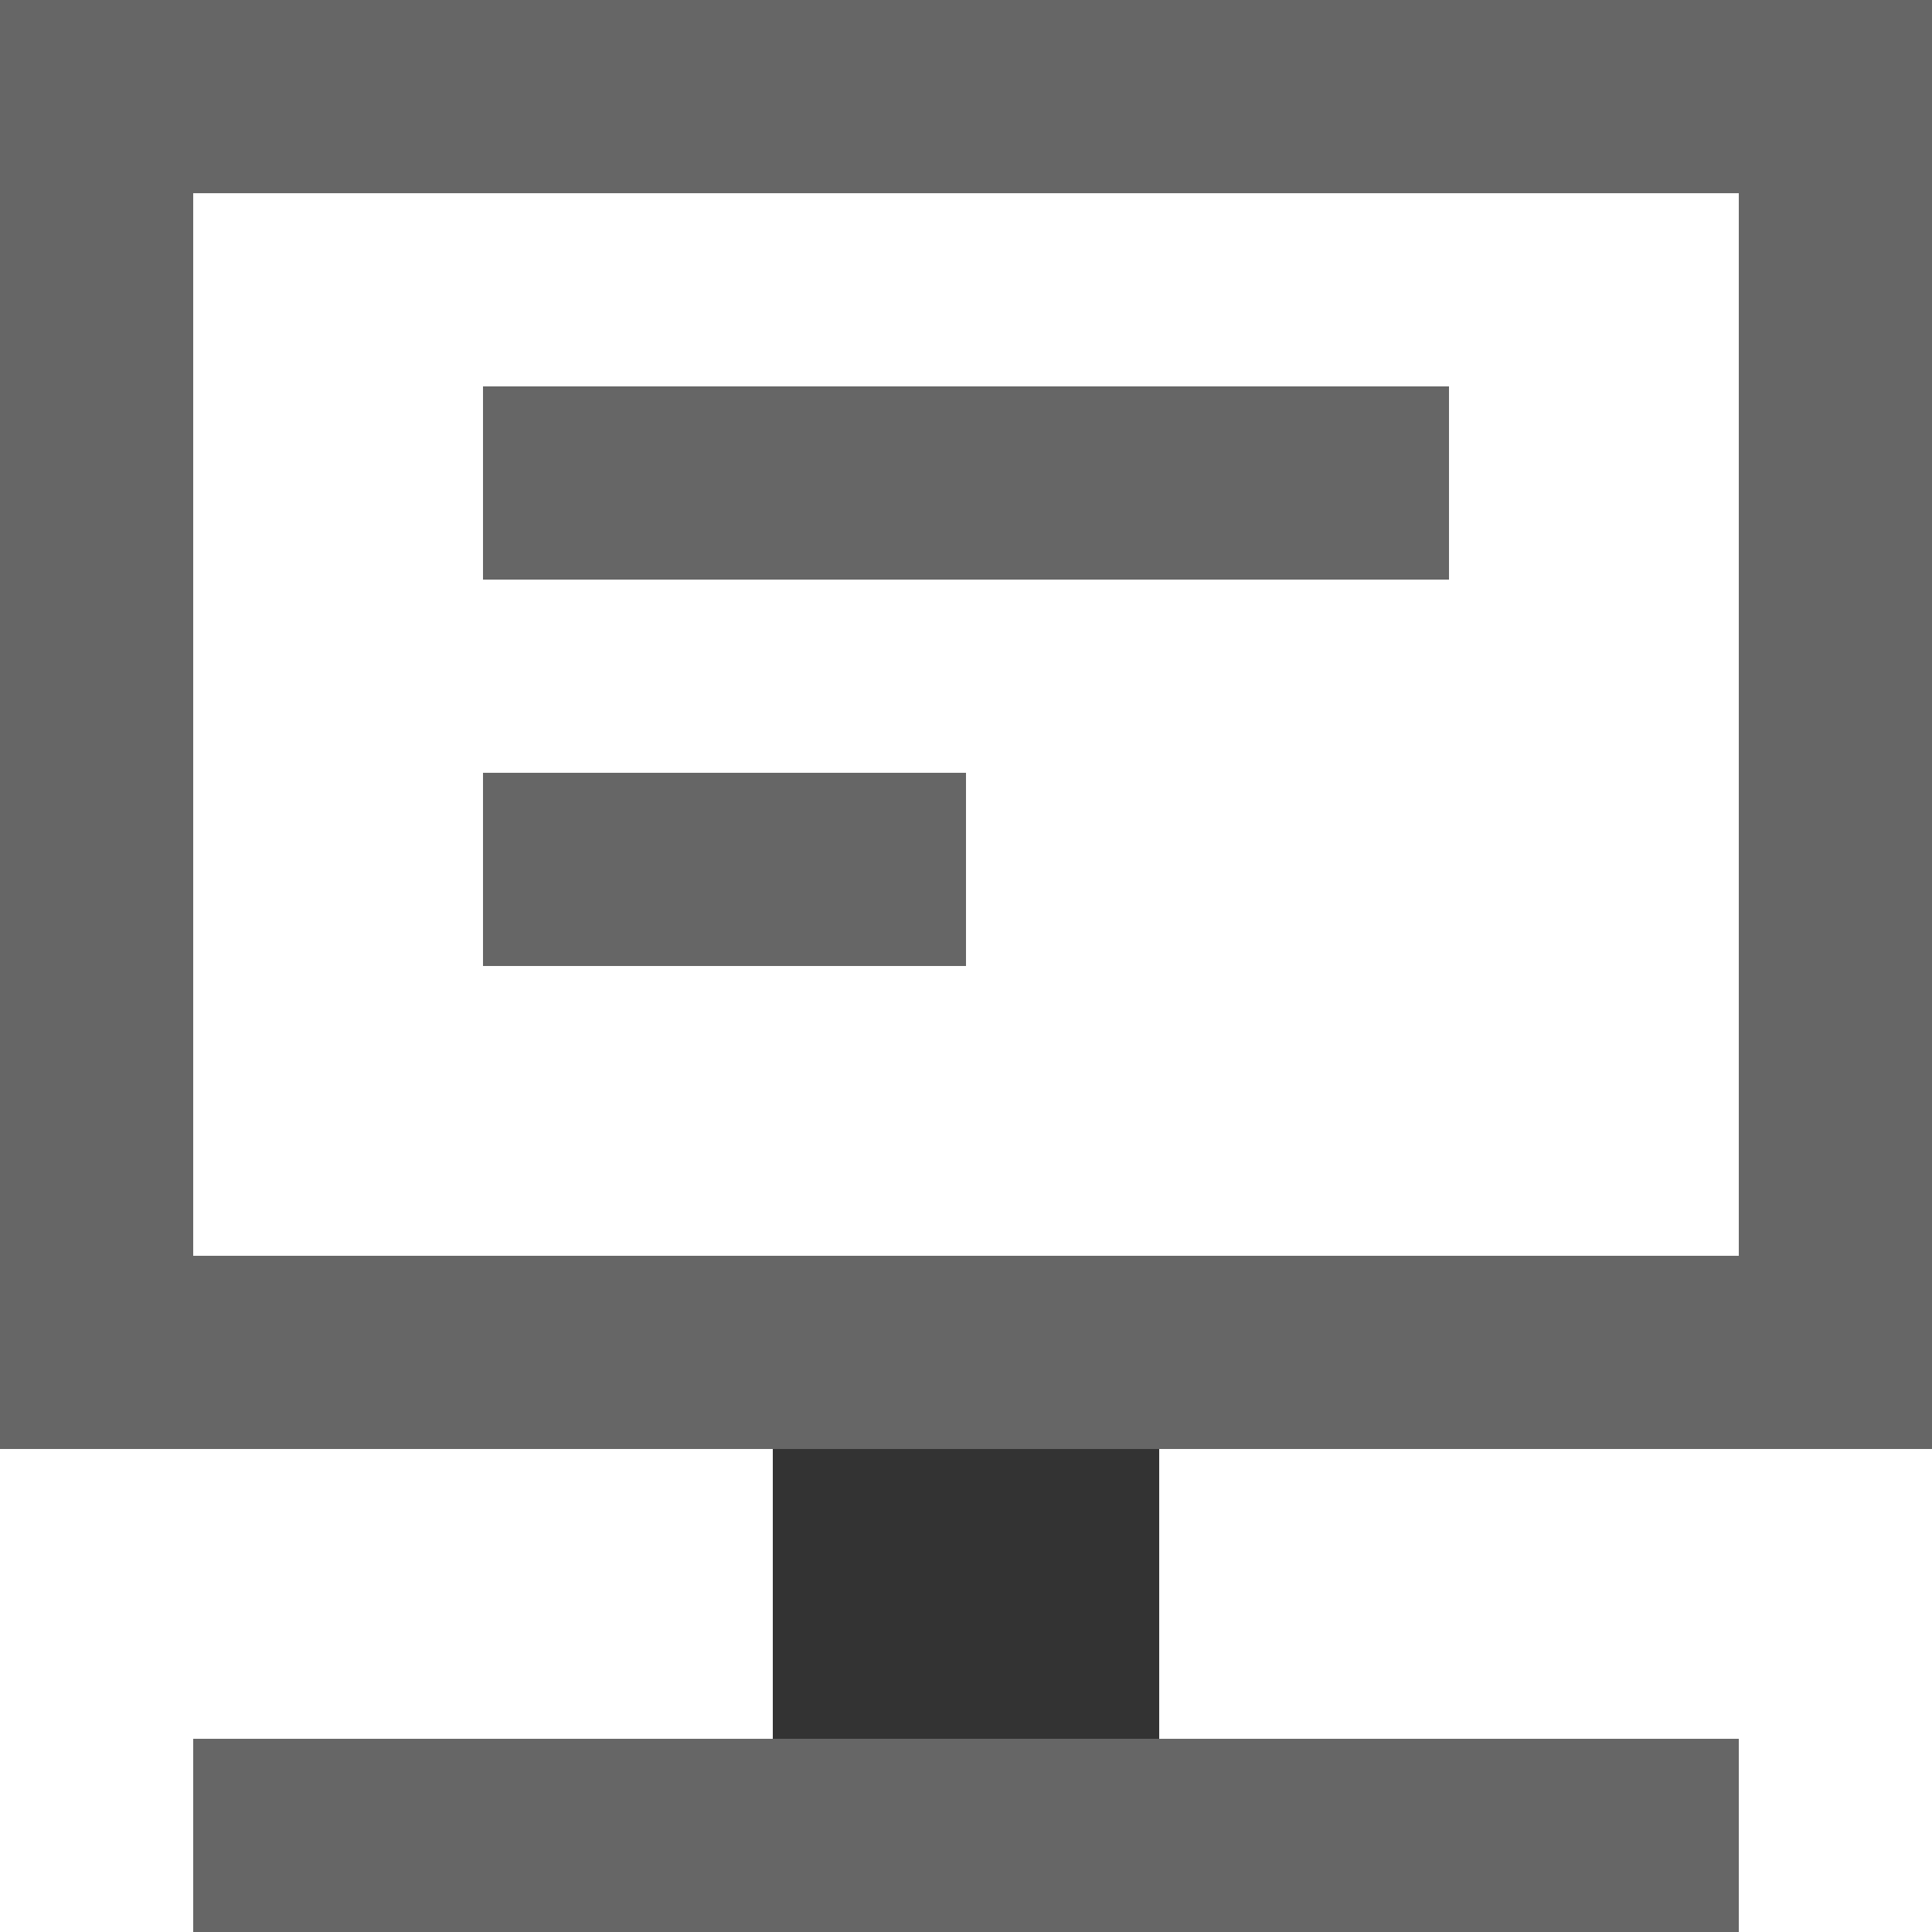 <svg width="20" height="20" viewBox="0 0 20 20" fill="none" xmlns="http://www.w3.org/2000/svg">
<g clip-path="url(#clip0_1557_183321)">
<rect opacity="0.6" x="1" y="1" width="18" height="13" stroke="black" style="stroke:black;stroke-opacity:1;" stroke-width="2"/>
<path opacity="0.6" d="M2 18H18V20H2V18Z" fill="black" style="fill:black;fill-opacity:1;"/>
<rect opacity="0.8" x="8" y="15" width="4" height="3" fill="black" style="fill:black;fill-opacity:1;"/>
<rect opacity="0.6" x="5" y="6" width="2" height="10" transform="rotate(-90 5 6)" fill="black" style="fill:black;fill-opacity:1;"/>
<rect opacity="0.6" x="5" y="10" width="2" height="5" transform="rotate(-90 5 10)" fill="black" style="fill:black;fill-opacity:1;"/>
</g>
<defs>
<clipPath id="clip0_1557_183321">
<rect width="20" height="20" fill="white" style="fill:white;fill-opacity:1;"/>
</clipPath>
</defs>
</svg>
